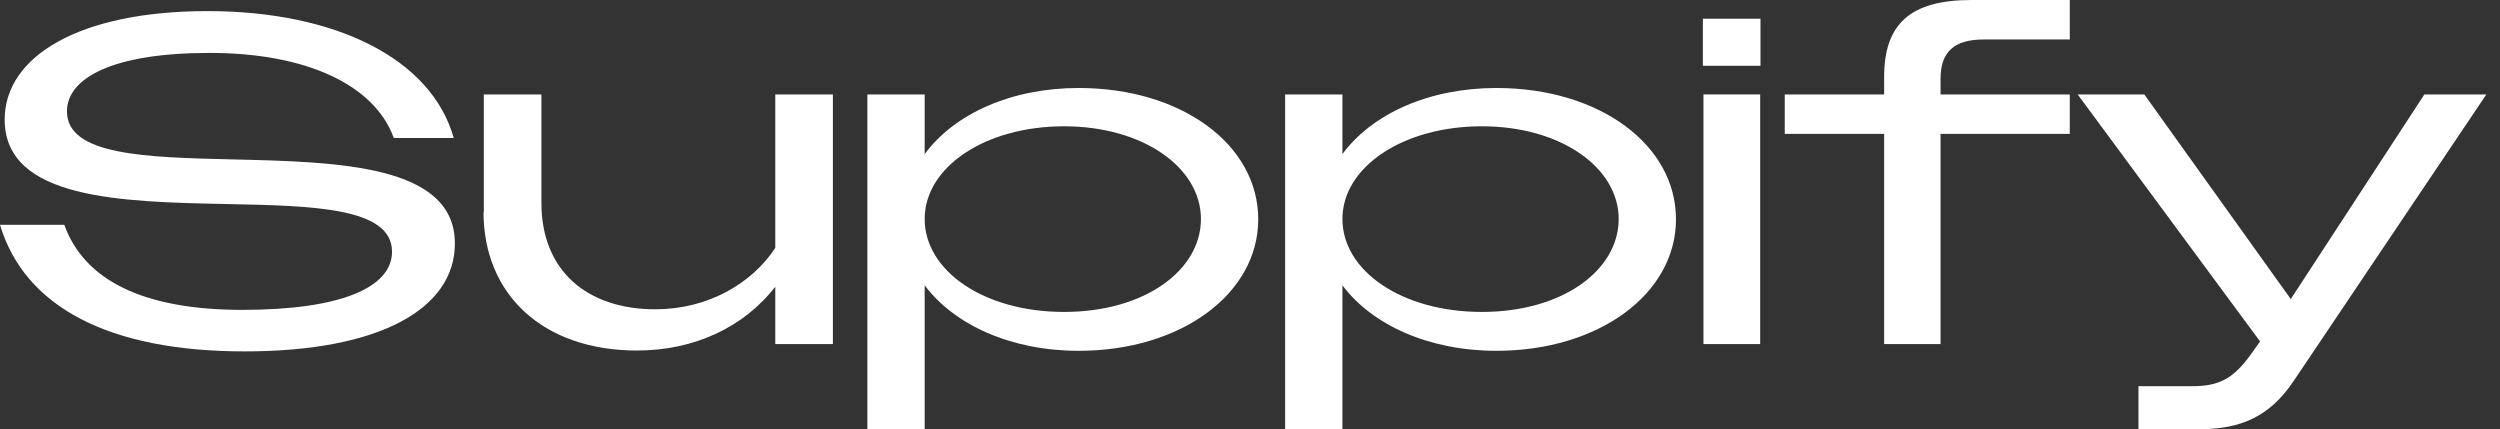 <svg width="163" height="28" viewBox="0 0 163 28" fill="none" xmlns="http://www.w3.org/2000/svg">
<rect x="0" y="0" width="163" height="28" fill="#333333" stroke="none"/>
<path d="M122.845 8.73H116.365V6.157H122.845V5.032C122.845 1.582 124.523 0 128.545 0H134.949V2.573H129.345C127.401 2.573 126.524 3.393 126.524 5.127V6.157H134.949V8.73H126.524V22.434H122.845V8.73Z" fill="white"/>
<path d="M0 14.658H4.193C5.489 18.26 9.321 20.204 15.801 20.204C22.282 20.204 25.56 18.718 25.56 16.411C25.56 13.523 20.424 13.418 14.784 13.303C7.918 13.163 0.305 13.007 0.305 7.796C0.305 3.698 5.127 0.724 13.533 0.724C21.939 0.724 28.152 3.869 29.582 8.997H25.675C24.436 5.566 20.033 3.45 13.666 3.45C7.3 3.45 4.365 5.108 4.365 7.262C4.365 10.138 9.526 10.26 15.186 10.394C22.055 10.556 29.658 10.736 29.658 15.877C29.658 20.09 24.836 22.911 15.954 22.911C7.071 22.911 1.601 19.995 0 14.658Z" fill="white"/>
<path d="M31.545 13.838V6.157H35.3V13.228C35.3 17.65 38.274 20.166 42.734 20.166C46.127 20.166 49.005 18.508 50.549 16.163V6.157H54.304V22.434H50.549V18.698C48.509 21.31 45.307 22.854 41.533 22.854C35.415 22.854 31.526 19.213 31.526 13.819L31.545 13.838Z" fill="white"/>
<path fill-rule="evenodd" clip-rule="evenodd" d="M60.289 6.157H56.553V28H60.289V18.603C62.233 21.195 65.931 22.873 70.334 22.873C77.005 22.873 82.037 19.156 82.037 14.295C82.037 9.435 77.043 5.737 70.334 5.737C65.931 5.737 62.233 7.415 60.289 10.045V6.157ZM69.38 8.234C74.546 8.234 78.301 10.941 78.301 14.276C78.301 17.631 74.622 20.338 69.38 20.338C64.139 20.338 60.289 17.65 60.289 14.276C60.289 10.903 64.215 8.234 69.38 8.234Z" fill="white"/>
<path fill-rule="evenodd" clip-rule="evenodd" d="M83.79 6.157H87.526V10.045C89.47 7.415 93.168 5.737 97.571 5.737C104.28 5.737 109.274 9.435 109.274 14.295C109.274 19.156 104.242 22.873 97.571 22.873C93.168 22.873 89.47 21.195 87.526 18.603V28H83.79V6.157ZM105.538 14.276C105.538 10.941 101.783 8.234 96.618 8.234C91.453 8.234 87.526 10.903 87.526 14.276C87.526 17.65 91.376 20.338 96.618 20.338C101.86 20.338 105.538 17.631 105.538 14.276Z" fill="white"/>
<path d="M114.783 1.22H111.028V4.289H114.783V1.22Z" fill="white"/>
<path d="M114.764 6.157H111.066V22.434H114.764V6.157Z" fill="white"/>
<path d="M139.428 25.179H139.409L139.428 25.16V25.179Z" fill="white"/>
<path d="M142.954 25.179H139.428V27.981H143.431C146.118 27.981 148.005 27.142 149.549 24.836L162.11 6.157H158.069L149.359 19.499L139.809 6.157H135.464L147.357 22.263L146.747 23.12C145.623 24.664 144.708 25.179 142.954 25.179Z" fill="white"/>
</svg>
